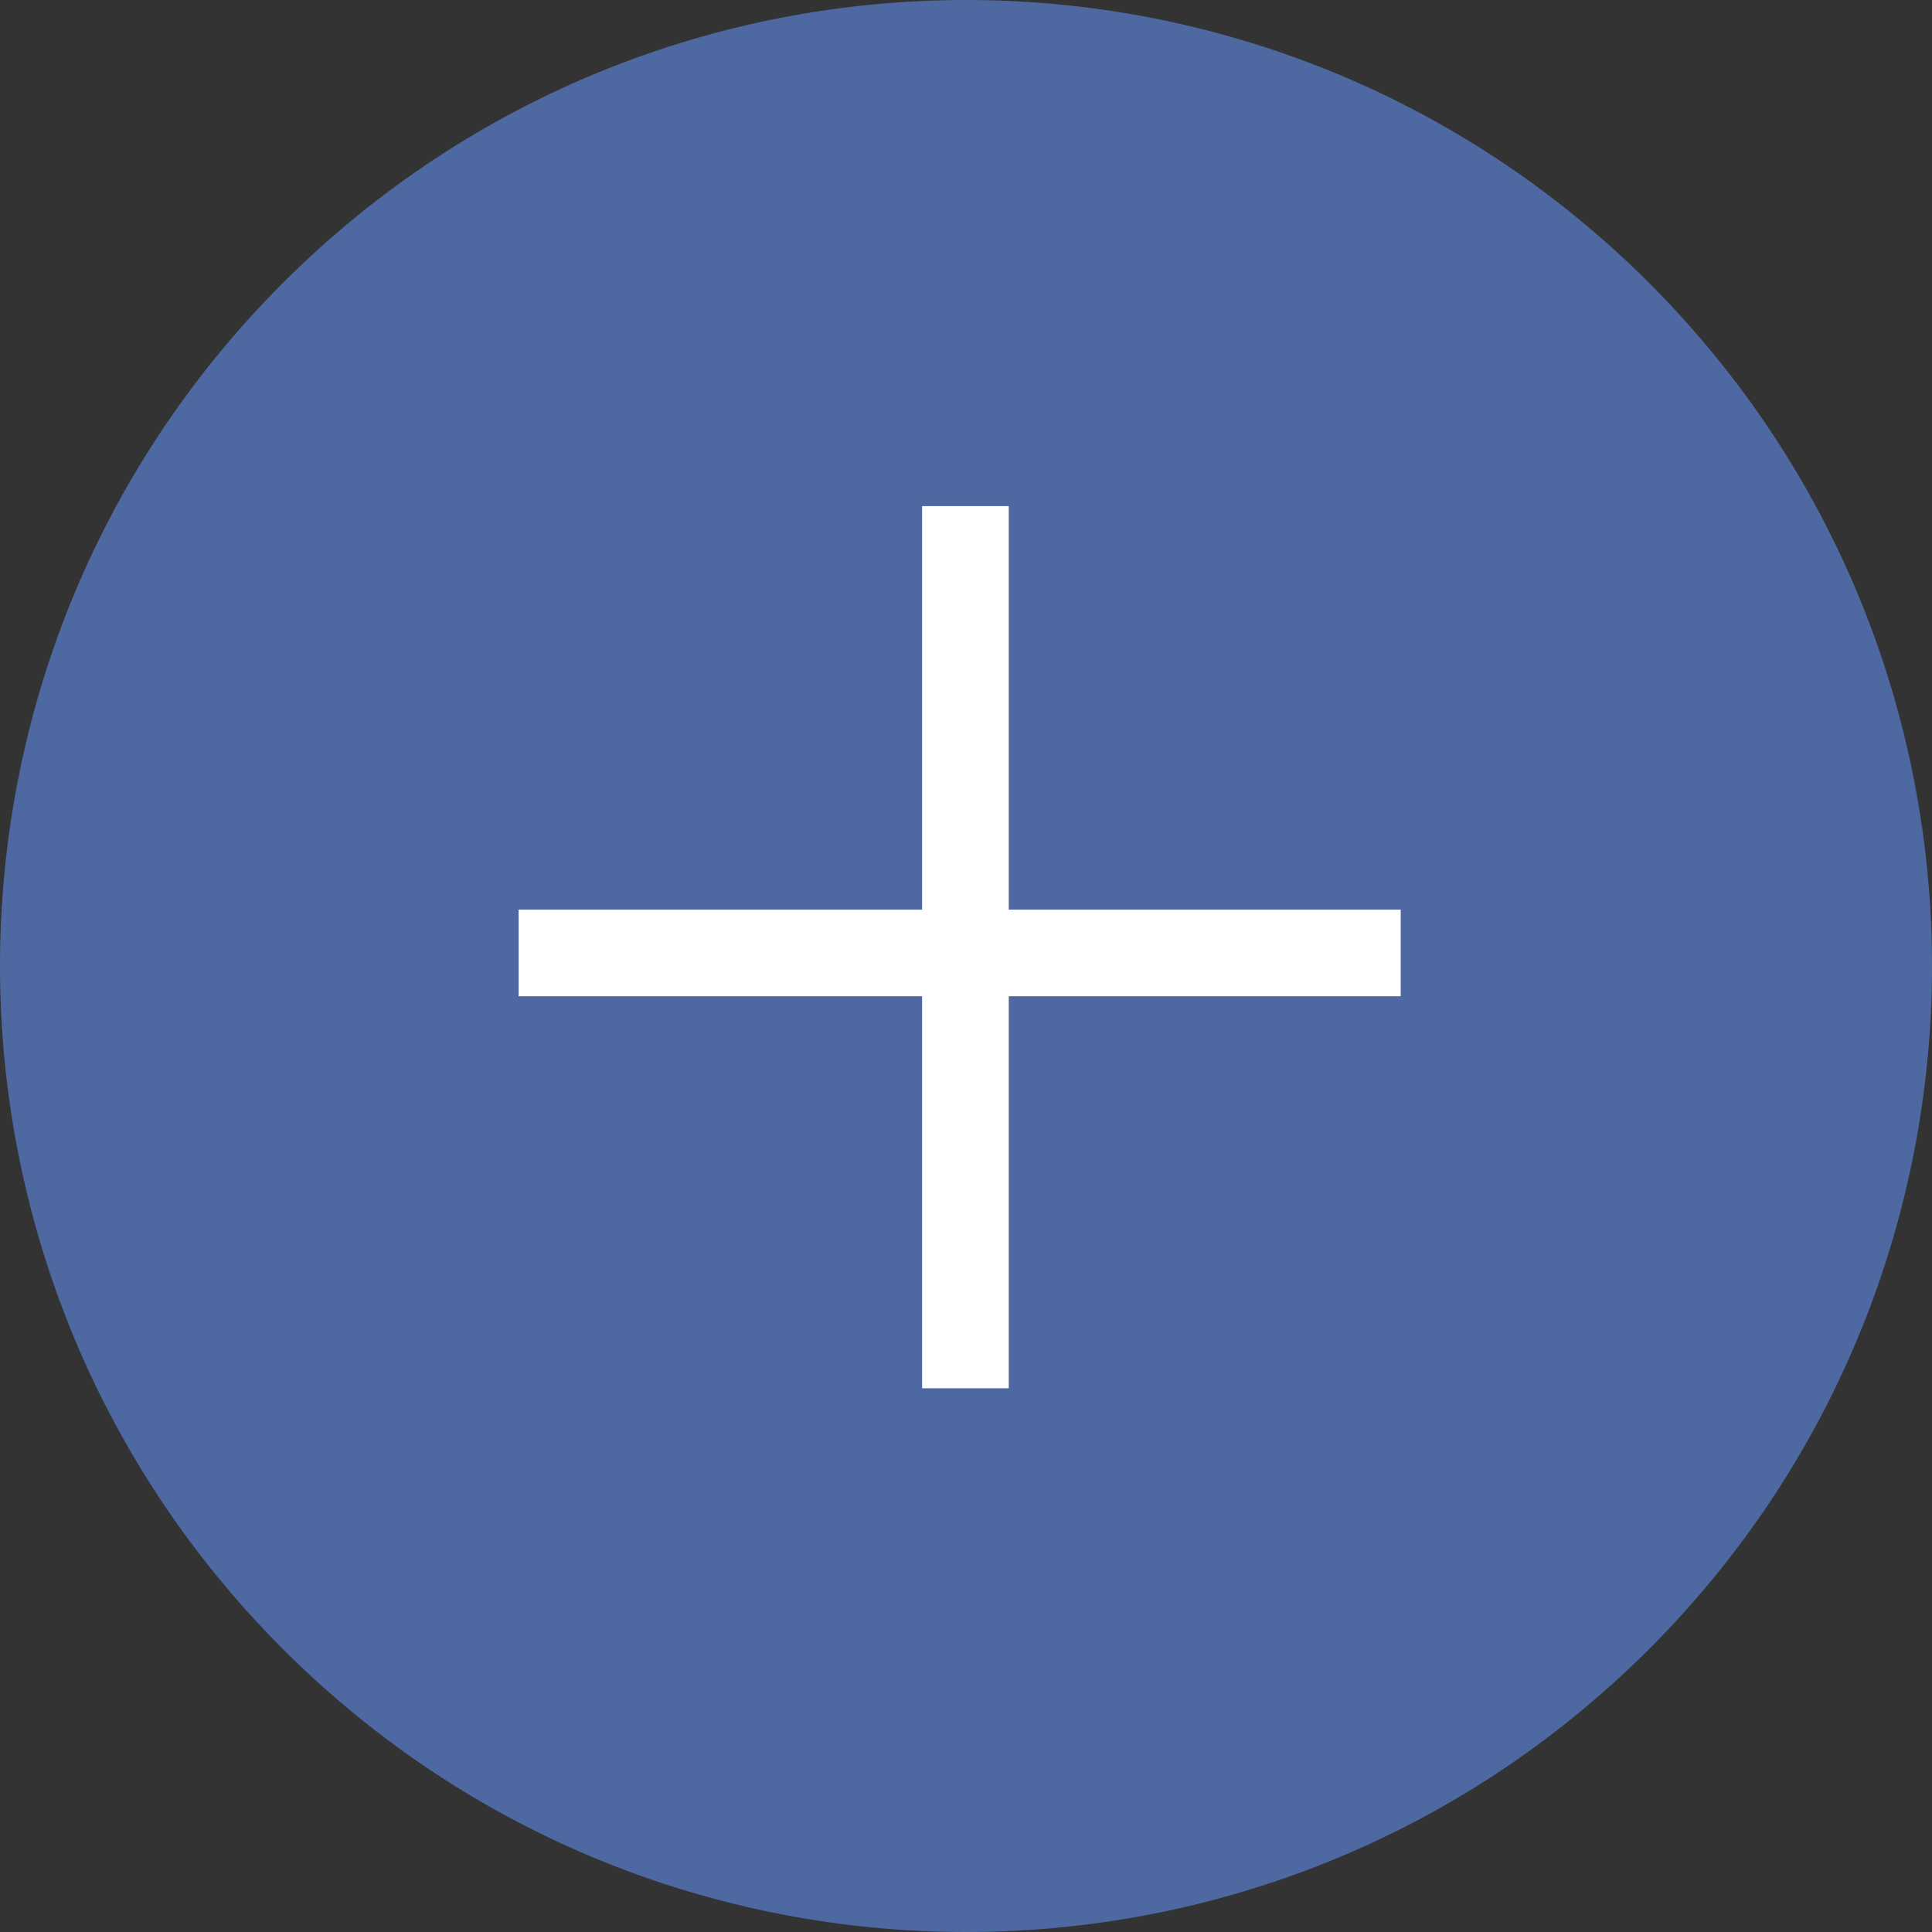 <svg width="32" height="32" viewBox="0 0 32 32" fill="none" xmlns="http://www.w3.org/2000/svg">
    <rect x="0" y="0" width="32" height="32" fill="#333333" stroke="none"/>
    <path d="M27.314 4.686C33.562 10.935 33.562 21.065 27.314 27.314C21.065 33.562 10.935 33.562 4.686 27.314C-1.562 21.065 -1.562 10.935 4.686 4.686C10.935 -1.562 21.065 -1.562 27.314 4.686Z" fill="#4E69A2"/>
    <path fill-rule="evenodd" clip-rule="evenodd" d="M16.708 15.066V8.383H15.273V15.066H8.59V16.501H15.273V22.994H16.708V16.501H23.2V15.066H16.708Z" fill="white"/>
</svg>
